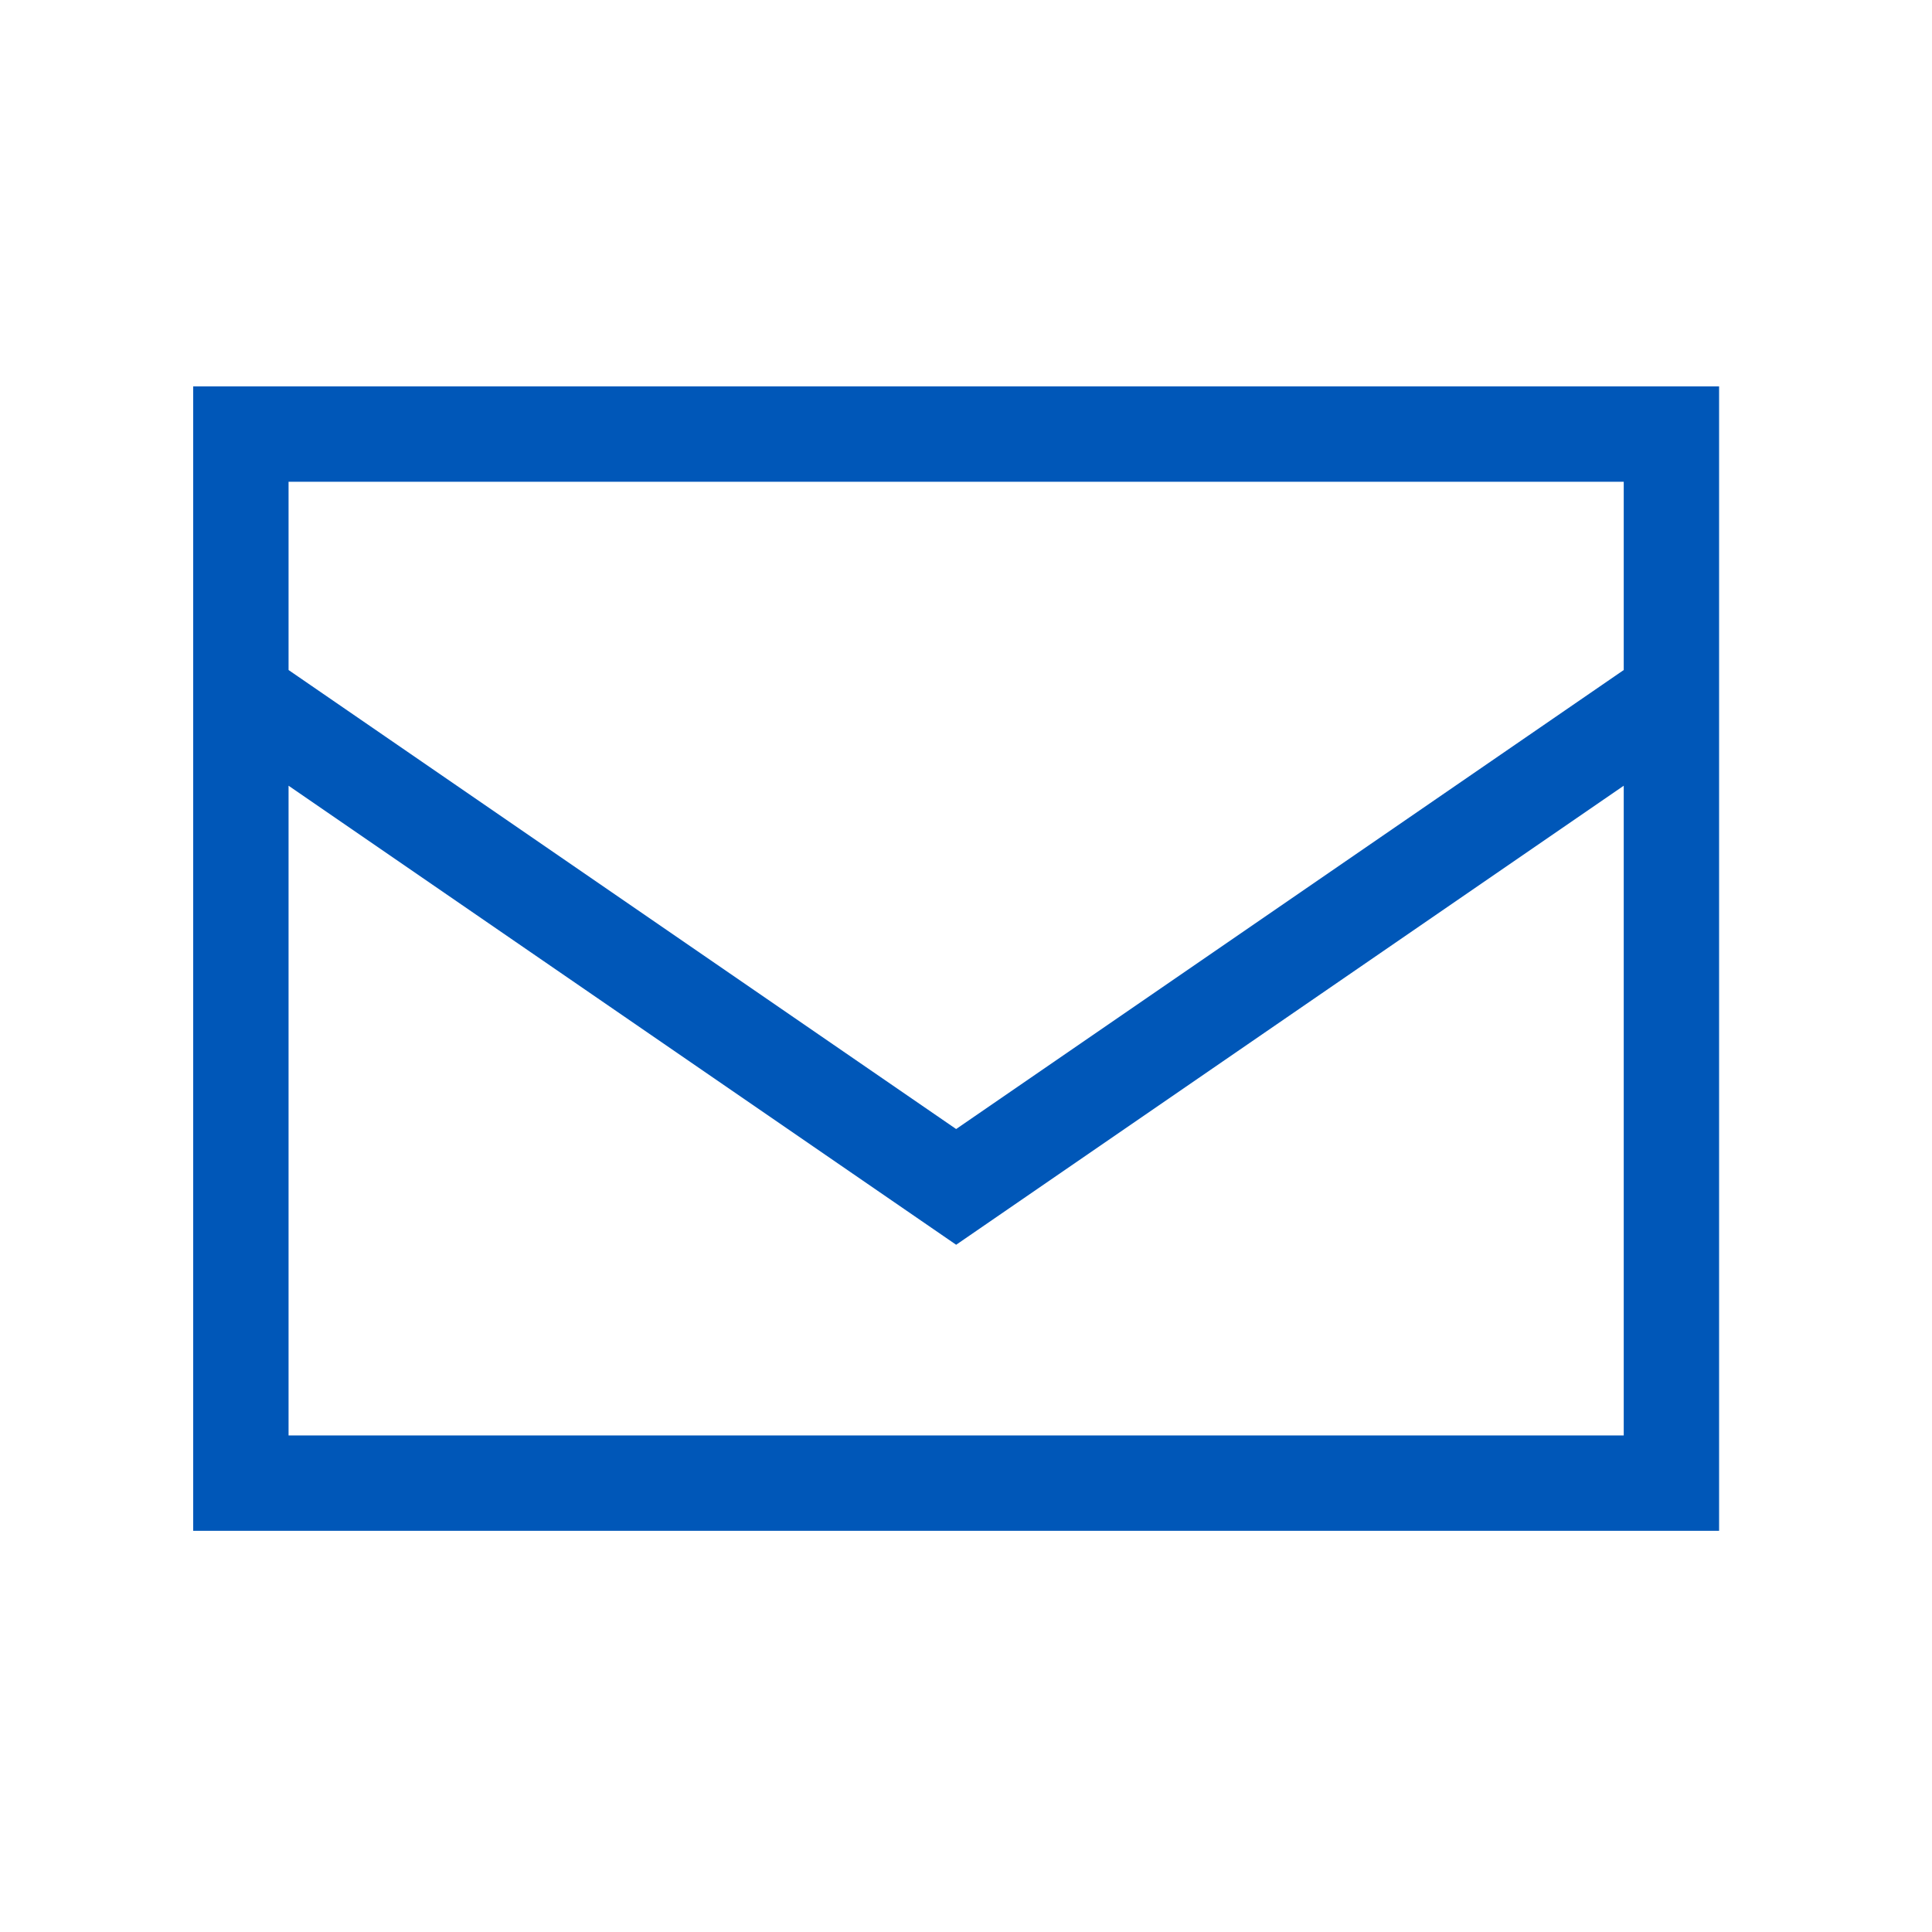 <svg xmlns="http://www.w3.org/2000/svg" xmlns:xlink="http://www.w3.org/1999/xlink" width="70" height="70" viewBox="0 0 70 70">
  <defs>
    <clipPath id="clip-Email-icon">
      <rect width="70" height="70"/>
    </clipPath>
  </defs>
  <g id="Email-icon" clip-path="url(#clip-Email-icon)">
    <path id="Path_48789" data-name="Path 48789" d="M51.831,14.468V38.009H3.455V14.468L27.643,31.1ZM3.455,10.276V3.455H51.831v6.821L27.643,26.907ZM0,0V41.465H55.286V0Z" transform="translate(7 14)" fill="#0057b8"/>
  </g>
</svg>
